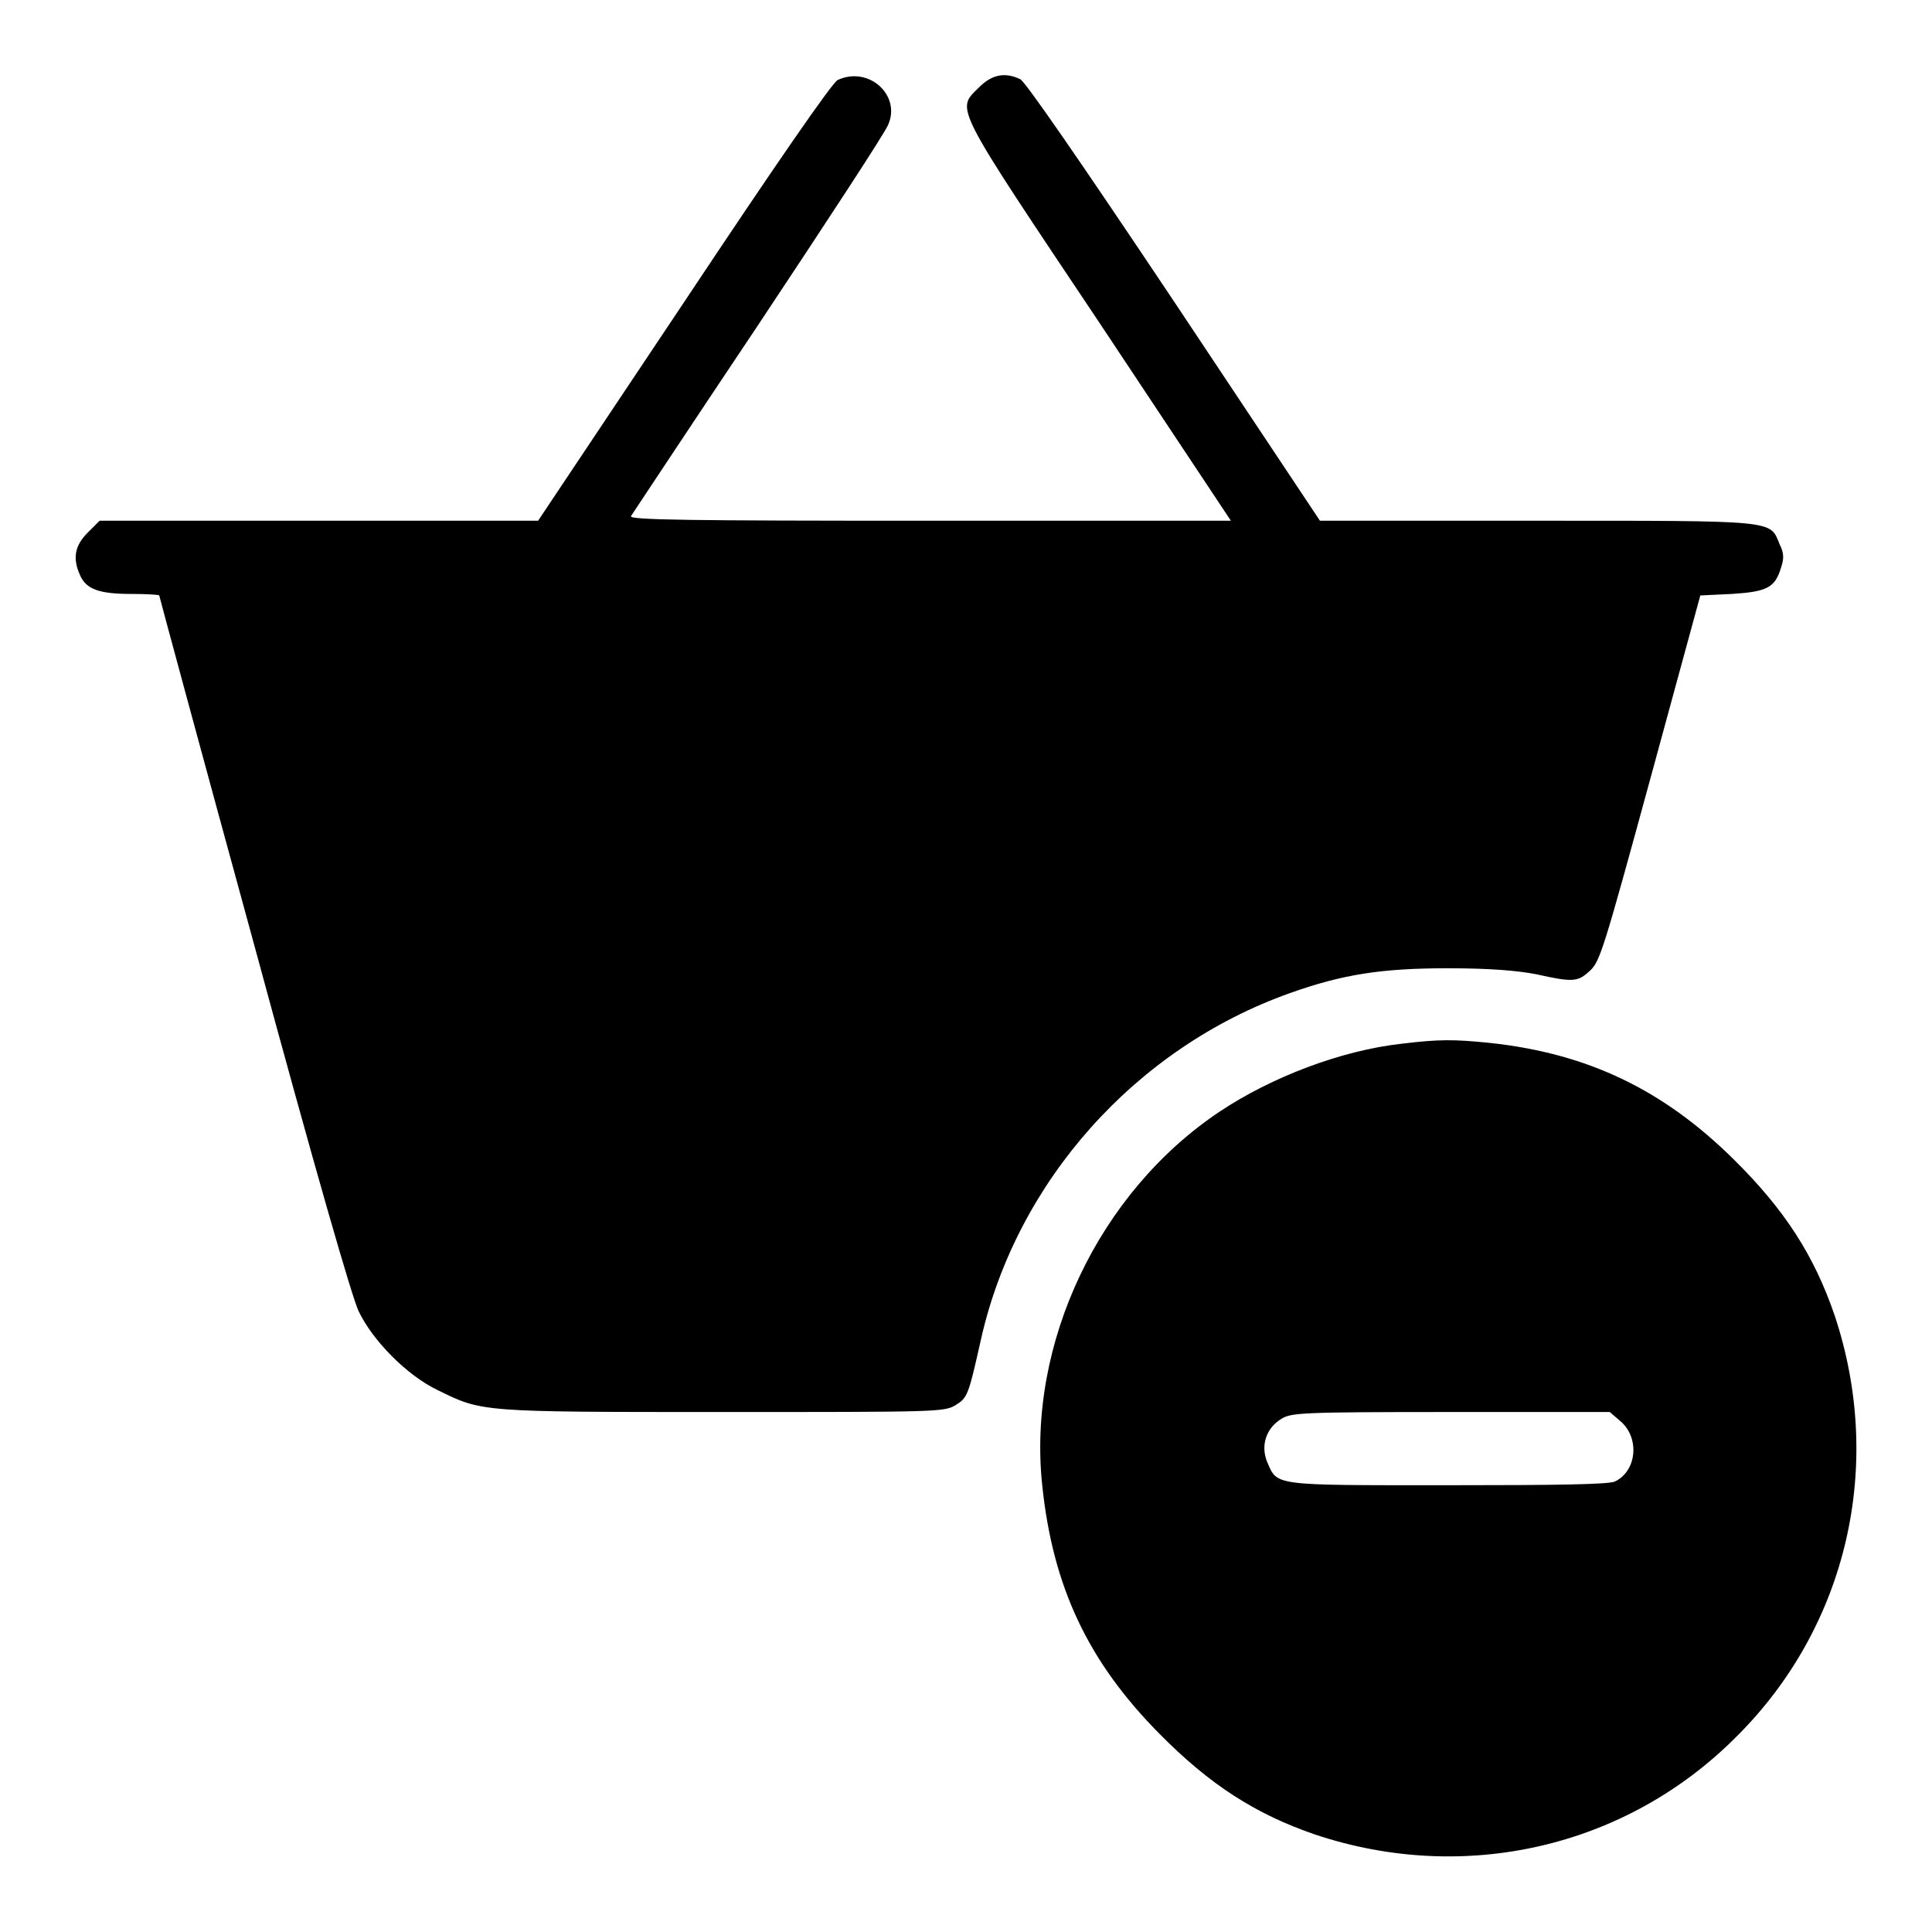 <?xml version="1.0" encoding="utf-8"?>
<!-- Svg Vector Icons : http://www.onlinewebfonts.com/icon -->
<!DOCTYPE svg PUBLIC "-//W3C//DTD SVG 1.1//EN" "http://www.w3.org/Graphics/SVG/1.1/DTD/svg11.dtd">
<svg version="1.1" xmlns="http://www.w3.org/2000/svg" xmlns:xlink="http://www.w3.org/1999/xlink" x="0px" y="0px" viewBox="0 0 256 256" enable-background="new 0 0 256 256" xml:space="preserve">
<g><g><g><path fill="#000000" d="M111,10.6c-0.7,0.3-8.3,11.3-20.4,29.5L71.3,69H42.3H13.2l-1.6,1.6c-1.7,1.7-2,3.4-1,5.6c0.8,1.9,2.6,2.5,6.8,2.5c2,0,3.7,0.1,3.7,0.2c0,0.1,5.6,20.8,12.5,46c8.4,31,13,46.8,13.9,48.8c1.9,4,6.5,8.6,10.5,10.5c5.9,2.9,5.5,2.9,37.8,2.9c28.2,0,29.3,0,30.8-0.9c1.6-1,1.7-1.2,3.4-8.8c4.7-20.8,20.4-38.5,40.9-45.8c7-2.5,12.2-3.3,20.9-3.3c5.6,0,9.2,0.3,11.8,0.8c4.9,1.1,5.5,1,7.1-0.5c1.3-1.2,1.8-2.8,8-25.5l6.6-24.2l4.2-0.2c4.6-0.3,5.7-0.8,6.5-3.5c0.4-1.2,0.4-1.9-0.2-3.1c-1.3-3.2-0.2-3.1-32.2-3.1l-28.7,0l-19.3-29c-12.9-19.3-19.7-29.1-20.4-29.5c-2.1-1-3.8-0.6-5.5,1.1c-3,3-3.6,1.9,16,31.2L163.1,69h-39.9c-31.8,0-39.8-0.1-39.6-0.6c0.2-0.3,7.8-11.8,16.9-25.4c9.1-13.7,16.9-25.6,17.2-26.5C119.4,12.6,115.1,8.7,111,10.6z"/><path fill="#000000" d="M185.7,138.3c-8,0.9-17.2,4.4-24.1,9c-16,10.7-25.5,30.7-23.5,49.5c1.4,13.5,6.1,23.4,15.5,32.9c6.7,6.8,12.8,10.7,20.7,13.4c19.8,6.6,41.2,1.7,55.8-13c14.7-14.6,19.6-36,13-55.8c-2.7-7.9-6.6-14-13.4-20.7c-9.3-9.2-19.3-14-32.2-15.4C192.6,137.7,190.7,137.7,185.7,138.3z M214.7,188.3c2.6,2.2,2.2,6.6-0.7,8c-0.8,0.4-7.7,0.5-22.2,0.5c-23.4,0-22.5,0.1-23.9-3.1c-0.9-2.2-0.1-4.5,1.9-5.7c1.3-0.8,2.5-0.9,22.5-0.9h21L214.7,188.3z"/></g></g></g>
</svg>